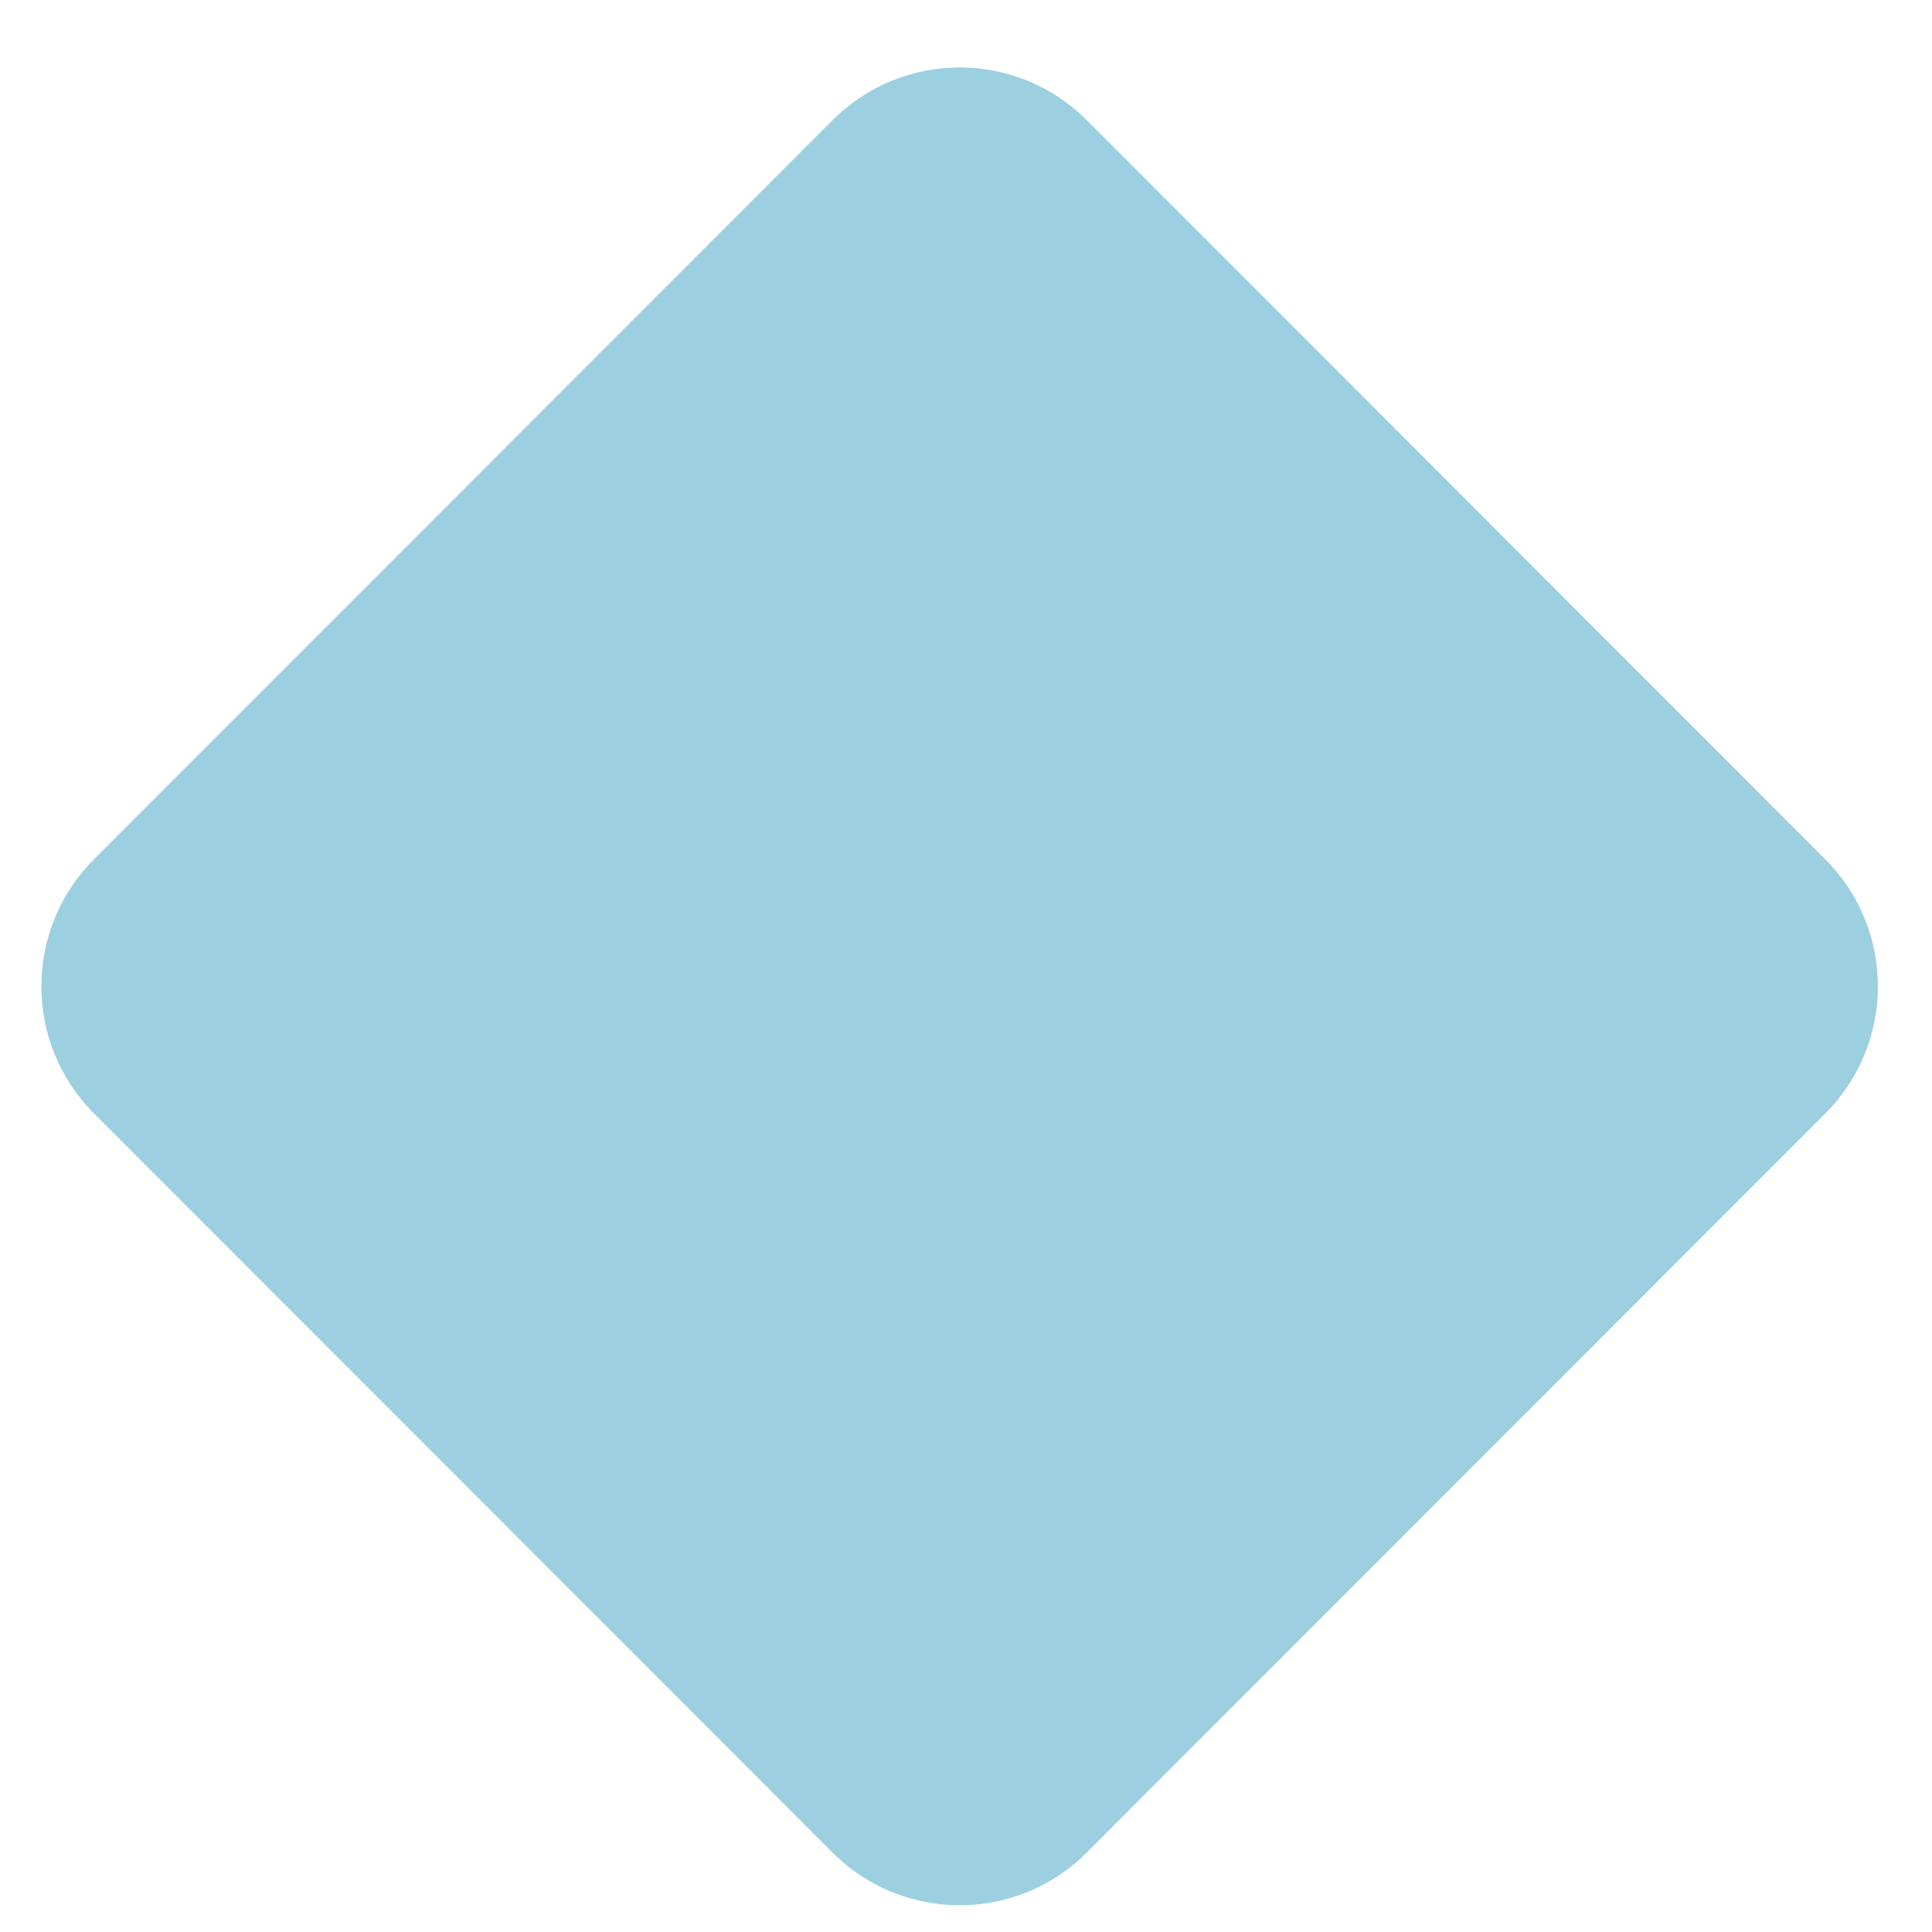 <svg xmlns="http://www.w3.org/2000/svg" width="24" height="24" viewBox="0 0 24 24" fill="none"><path d="M10.343 1.492L1.168 10.674C0.296 11.546 0.296 12.96 1.168 13.832L10.343 23.014C11.215 23.886 12.628 23.886 13.499 23.014L22.674 13.832C23.546 12.96 23.546 11.546 22.674 10.674L13.499 1.492C12.628 0.62 11.215 0.62 10.343 1.492Z" fill="#9CD0E1"></path></svg>